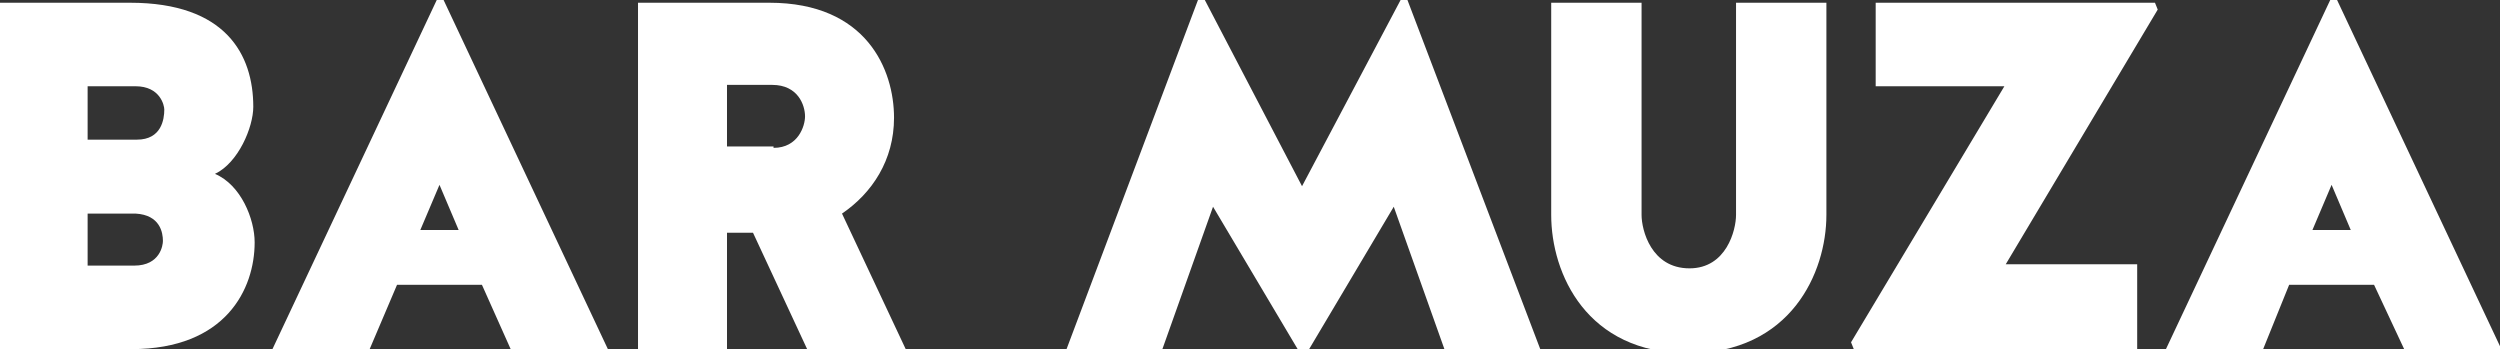 <?xml version="1.0" encoding="utf-8"?>
<!-- Generator: Adobe Illustrator 17.1.0, SVG Export Plug-In . SVG Version: 6.00 Build 0)  -->
<!DOCTYPE svg PUBLIC "-//W3C//DTD SVG 1.1//EN" "http://www.w3.org/Graphics/SVG/1.1/DTD/svg11.dtd">
<svg version="1.1" id="Layer_1" xmlns="http://www.w3.org/2000/svg" xmlns:xlink="http://www.w3.org/1999/xlink" x="0px" y="0px"
	 viewBox="0 0 182.6 25.5" enable-background="new 0 0 182.6 25.5" xml:space="preserve">
<rect x="0" y="0" width="182.6" height="25.5" fill="#333333" stroke="none"/>
<g>
	<path fill="#FFFFFF" d="M15.7,12.7c1.9,0.8,2.9,3.3,2.9,5c0,3.4-2.1,7.8-9,7.8H0V0.2h9.5c7,0,9,3.8,9,7.6
		C18.5,9.3,17.4,11.9,15.7,12.7z M10,10.2c1.8,0,2-1.5,2-2.2c0-0.3-0.3-1.7-2.1-1.7H6.4v3.9H10z M9.8,19.4c1.9,0,2.1-1.5,2.1-1.8
		c0-0.6-0.2-1.9-2-2H6.4v3.8H9.8z"/>
	<path fill="#FFFFFF" d="M35.2,20.8H29L27,25.5h-7.1L31.9,0h0.5l12,25.5h-7.1L35.2,20.8z M30.7,16.8h2.8l-1.4-3.3L30.7,16.8z"/>
	<path fill="#FFFFFF" d="M53.1,25.5h-6.5V0.2h9.6c7.1,0,9.1,4.9,9.1,8.4c0,3.1-1.6,5.5-3.8,7l4.7,10H59L55,17h-1.9V25.5z M56.5,10.8
		c1.8,0,2.3-1.6,2.3-2.3c0-0.8-0.5-2.3-2.4-2.3h-3.3v4.5H56.5z"/>
	<path fill="#FFFFFF" d="M94.9,25.7l-6.3-10.6l-3.7,10.4h-7L87.5,0H88l7.1,13.6L102.3,0h0.5l9.7,25.5h-7l-3.7-10.4l-6.3,10.6H94.9z"
		/>
	<path fill="#FFFFFF" d="M126.8,15.7V0.2h6.6v15.5c0,4.2-2.6,10.1-10.1,10.1c-7.4,0-10-5.8-10-10.1V0.2h6.6v15.5
		c0,1.1,0.7,3.9,3.5,3.9C126.1,19.6,126.8,16.8,126.8,15.7z"/>
	<path fill="#FFFFFF" d="M156.1,19.3v6.2h-20.7l-0.2-0.5l11.2-18.7H137V0.2h20.4l0.2,0.5l-11.1,18.6H156.1z"/>
	<path fill="#FFFFFF" d="M173.4,20.8h-6.2l-1.9,4.7h-7.1l12-25.5h0.5l12,25.5h-7.1L173.4,20.8z M168.9,16.8h2.8l-1.4-3.3L168.9,16.8
		z"/>
</g>
</svg>
